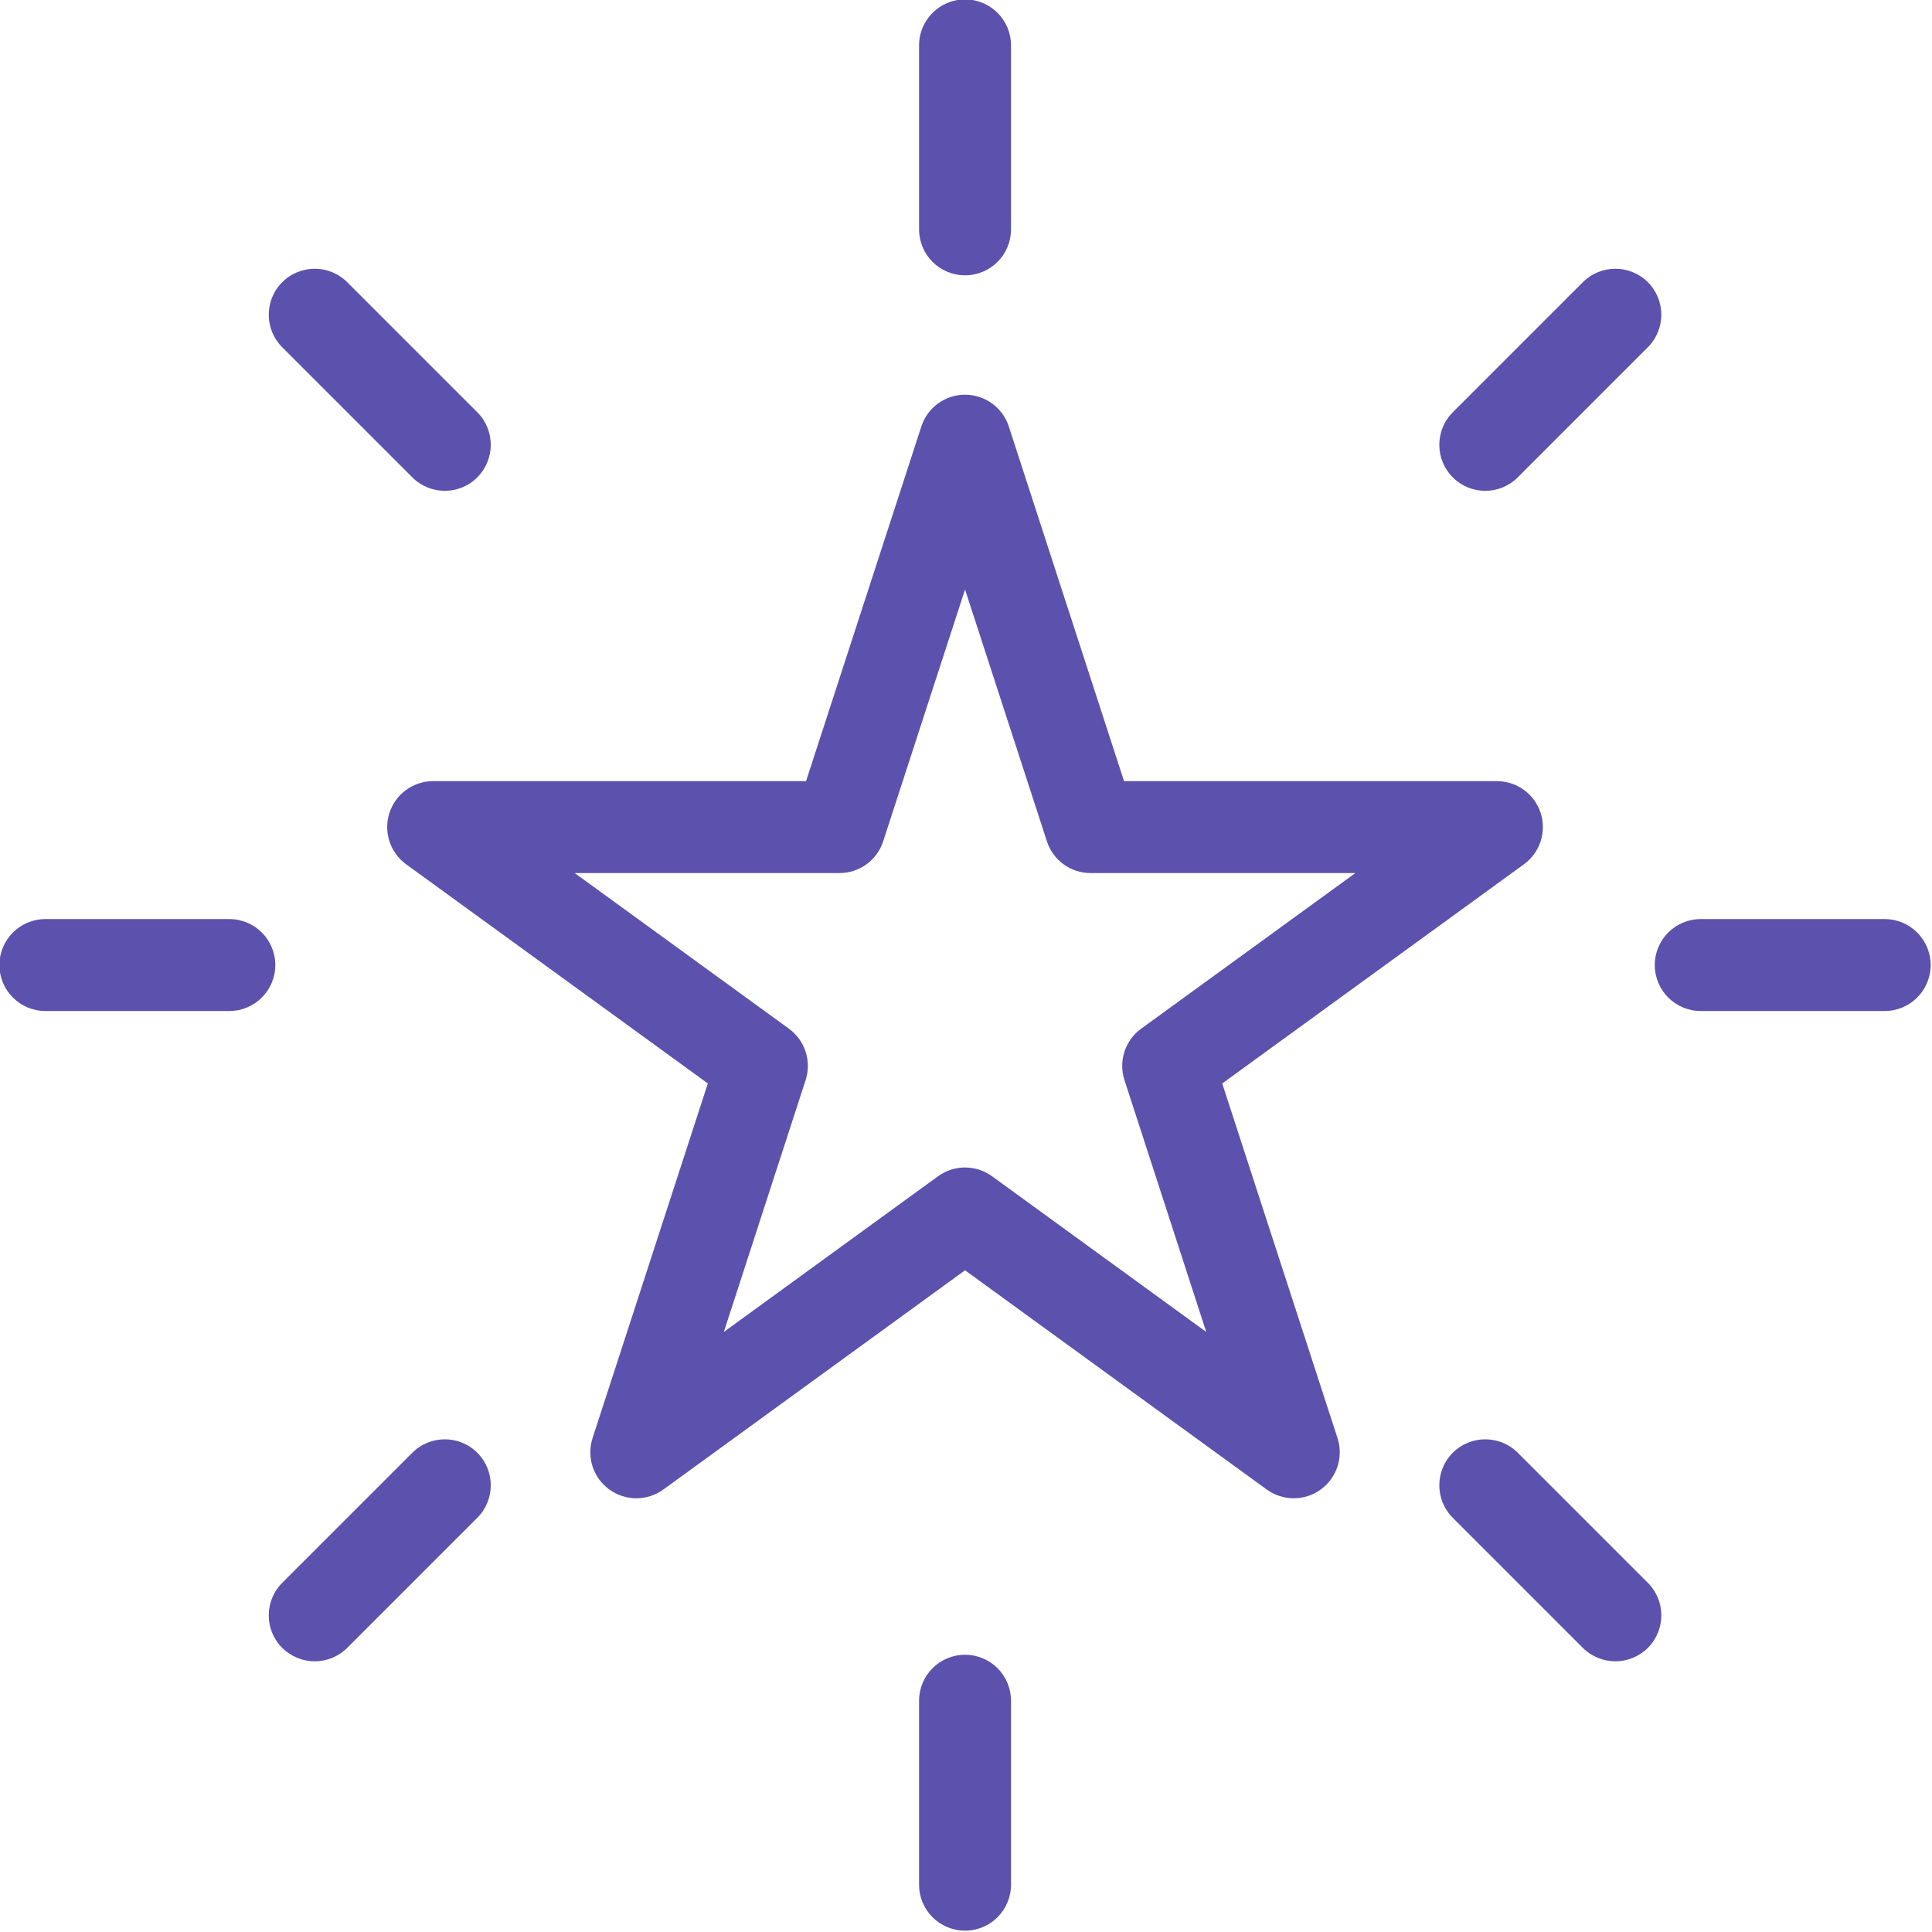 <?xml version="1.0" encoding="UTF-8" standalone="no"?><svg xmlns="http://www.w3.org/2000/svg" xmlns:xlink="http://www.w3.org/1999/xlink" fill="#000000" height="100.5" preserveAspectRatio="xMidYMid meet" version="1" viewBox="13.8 13.8 100.5 100.5" width="100.5" zoomAndPan="magnify"><g fill="#5c51ad" id="change1_1"><path d="M 64 28.121 C 65.324 28.121 66.391 27.051 66.391 25.73 L 66.391 16.16 C 66.391 14.84 65.324 13.77 64 13.77 C 62.676 13.77 61.609 14.84 61.609 16.16 L 61.609 25.73 C 61.609 27.051 62.676 28.121 64 28.121" fill="inherit"/><path d="M 61.609 102.273 L 61.609 111.84 C 61.609 113.16 62.676 114.23 64 114.23 C 65.324 114.23 66.391 113.16 66.391 111.84 L 66.391 102.273 C 66.391 100.949 65.324 99.879 64 99.879 C 62.676 99.879 61.609 100.949 61.609 102.273" fill="inherit"/><path d="M 35.246 38.629 C 35.715 39.098 36.328 39.332 36.938 39.332 C 37.551 39.332 38.164 39.098 38.629 38.629 C 39.562 37.695 39.562 36.18 38.629 35.246 L 31.863 28.48 C 30.93 27.547 29.414 27.547 28.48 28.48 C 27.547 29.414 27.547 30.93 28.48 31.863 L 35.246 38.629" fill="inherit"/><path d="M 92.754 89.371 C 91.82 88.438 90.305 88.438 89.371 89.371 C 88.438 90.305 88.438 91.82 89.371 92.754 L 96.137 99.52 C 96.605 99.984 97.219 100.219 97.828 100.219 C 98.441 100.219 99.051 99.984 99.52 99.52 C 100.453 98.586 100.453 97.07 99.52 96.137 L 92.754 89.371" fill="inherit"/><path d="M 16.16 66.391 L 25.727 66.391 C 27.051 66.391 28.121 65.32 28.121 64 C 28.121 62.68 27.051 61.609 25.727 61.609 L 16.16 61.609 C 14.84 61.609 13.77 62.68 13.77 64 C 13.77 65.32 14.84 66.391 16.16 66.391" fill="inherit"/><path d="M 102.27 66.391 L 111.84 66.391 C 113.16 66.391 114.23 65.32 114.23 64 C 114.23 62.68 113.16 61.609 111.84 61.609 L 102.27 61.609 C 100.949 61.609 99.879 62.68 99.879 64 C 99.879 65.32 100.949 66.391 102.27 66.391" fill="inherit"/><path d="M 35.246 89.371 L 28.48 96.137 C 27.547 97.07 27.547 98.586 28.48 99.52 C 28.949 99.984 29.559 100.219 30.172 100.219 C 30.785 100.219 31.395 99.984 31.863 99.52 L 38.629 92.754 C 39.562 91.82 39.562 90.305 38.629 89.371 C 37.695 88.438 36.18 88.438 35.246 89.371" fill="inherit"/><path d="M 91.062 39.332 C 91.672 39.332 92.285 39.098 92.754 38.629 L 99.52 31.863 C 100.453 30.93 100.453 29.414 99.52 28.48 C 98.586 27.547 97.07 27.547 96.137 28.48 L 89.371 35.246 C 88.438 36.18 88.438 37.695 89.371 38.629 C 89.836 39.098 90.449 39.332 91.062 39.332" fill="inherit"/><path d="M 34.059 56.086 C 33.738 57.07 34.09 58.148 34.926 58.758 L 50.621 70.16 L 44.625 88.605 C 44.305 89.594 44.656 90.672 45.496 91.281 C 46.336 91.891 47.469 91.891 48.309 91.281 L 64 79.879 L 79.691 91.281 C 80.113 91.586 80.605 91.738 81.098 91.738 C 81.594 91.738 82.086 91.586 82.504 91.281 C 83.344 90.672 83.695 89.594 83.375 88.605 L 77.379 70.16 L 93.074 58.758 C 93.91 58.148 94.262 57.07 93.941 56.086 C 93.621 55.098 92.703 54.434 91.668 54.434 L 72.27 54.434 L 66.277 35.984 C 65.957 35 65.035 34.332 64 34.332 C 62.965 34.332 62.043 35 61.727 35.984 L 55.73 54.434 L 36.332 54.434 C 35.297 54.434 34.379 55.098 34.059 56.086 Z M 57.469 59.215 C 58.508 59.215 59.422 58.551 59.742 57.562 L 64 44.465 L 68.258 57.562 C 68.578 58.551 69.492 59.215 70.531 59.215 L 84.305 59.215 L 73.16 67.312 C 72.324 67.922 71.973 69 72.293 69.984 L 76.547 83.086 L 65.406 74.988 C 64.984 74.684 64.492 74.531 64 74.531 C 63.508 74.531 63.016 74.684 62.594 74.988 L 51.453 83.086 L 55.707 69.984 C 56.027 69 55.676 67.922 54.84 67.312 L 43.695 59.215 L 57.469 59.215" fill="inherit"/></g></svg>